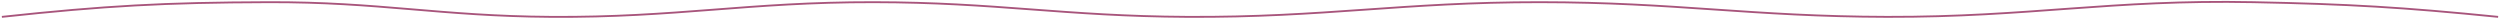 <?xml version="1.0" encoding="UTF-8"?> <svg xmlns="http://www.w3.org/2000/svg" width="1332" height="10" viewBox="0 0 1332 10" fill="none"> <path d="M1 8.984C56.179 3.057 87.447 1.334 143 1.162C201.867 0.98 234.634 8.602 293.5 8.984C360.75 9.419 398.248 1.071 465.5 1.162C530.802 1.251 567.199 8.643 632.5 8.984C705.992 9.367 747.006 1.113 820.5 1.162C892.823 1.211 933.177 8.827 1005.5 8.984C1081.72 9.148 1124.29 -0.344 1200.5 1.162C1251.56 2.171 1280.23 3.89 1331 8.984" stroke="#A8557C"></path> </svg> 